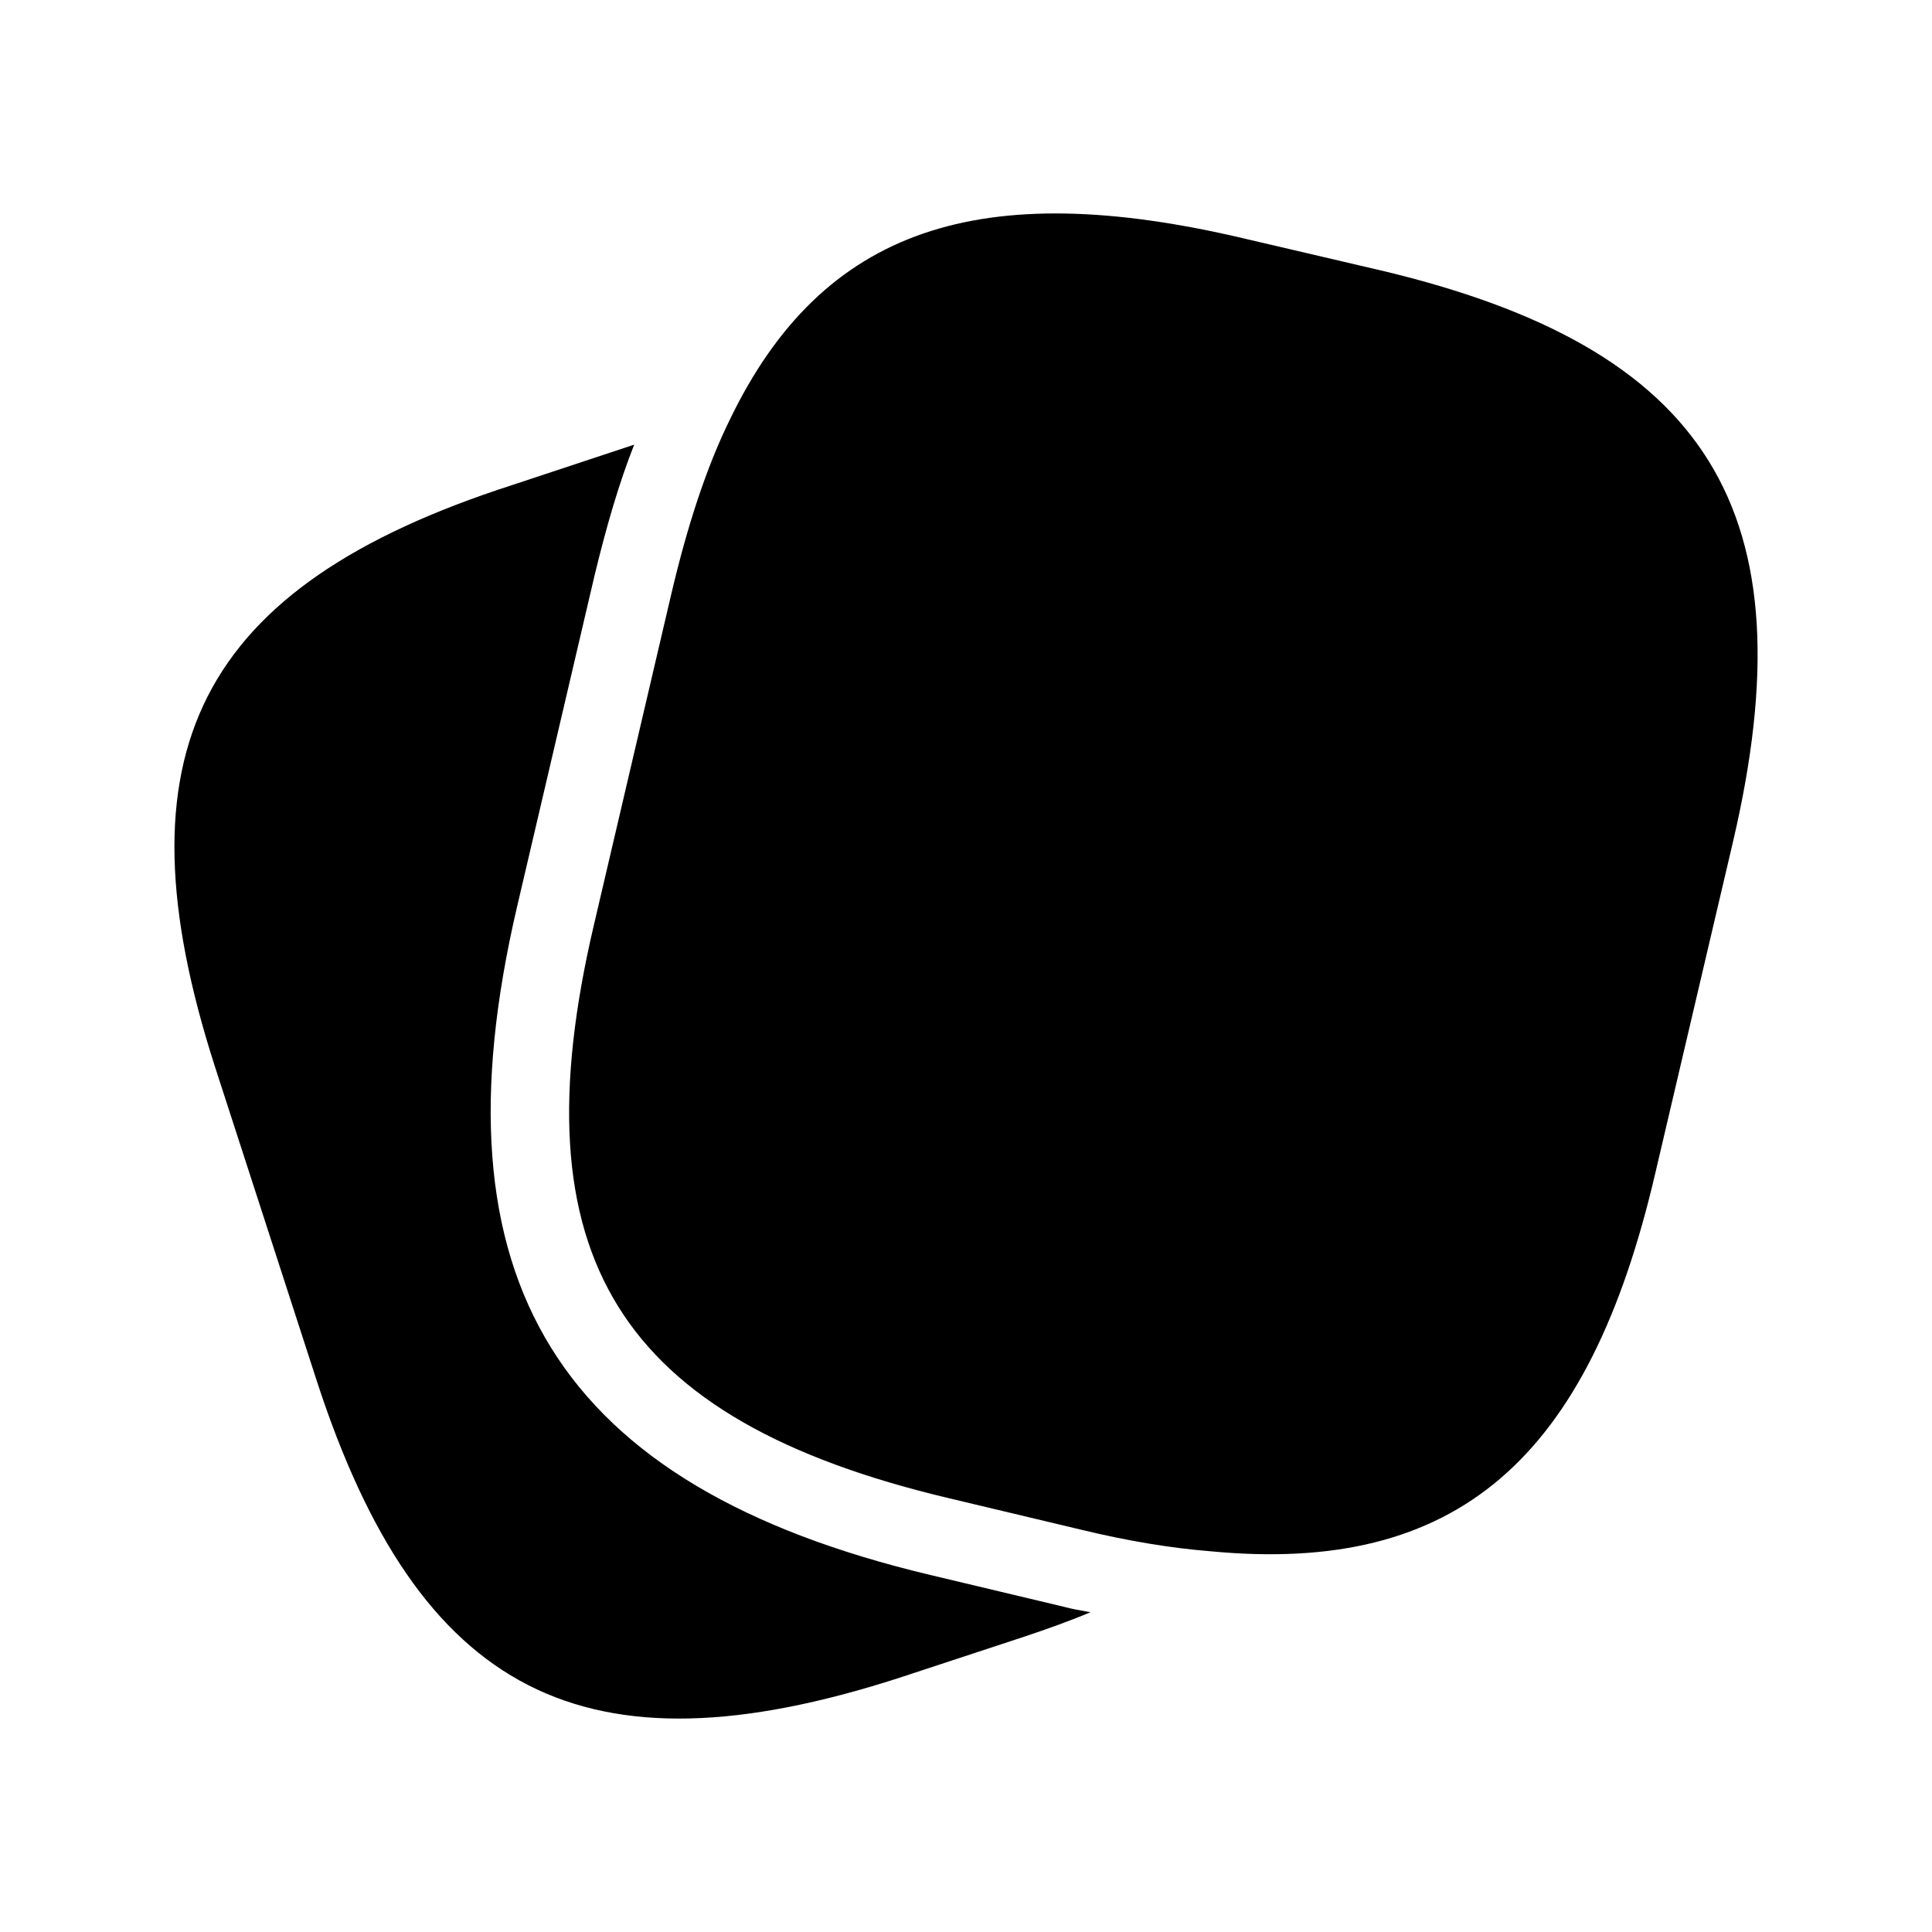 <?xml version="1.0" encoding="UTF-8"?>
<!-- Uploaded to: ICON Repo, www.svgrepo.com, Generator: ICON Repo Mixer Tools -->
<svg fill="#000000" width="800px" height="800px" version="1.1" viewBox="144 144 512 512" xmlns="http://www.w3.org/2000/svg">
 <path d="m425.84 569.79c2.309 0.629 4.828 1.051 7.137 1.469-5.457 2.309-11.336 4.41-17.633 6.508l-33.168 10.918c-83.336 26.871-127.21 4.41-154.29-78.93l-26.871-82.918c-26.871-83.336-4.617-127.42 78.719-154.29l32.332-10.707c-3.988 10.074-7.348 21.621-10.496 34.637l-20.574 87.957c-23.09 98.871 10.707 153.45 109.58 176.96zm83.129-354.35-35.059-8.188c-70.113-16.586-111.89-2.938-136.45 47.859-6.297 12.809-11.332 28.344-15.531 46.188l-20.57 87.957c-20.574 87.746 6.508 130.99 94.043 151.77l35.266 8.398c12.176 2.938 23.512 4.828 34.008 5.668 65.496 6.297 100.34-24.352 117.98-100.13l20.574-87.746c20.566-87.75-6.301-131.2-94.258-151.78z"/>
</svg>